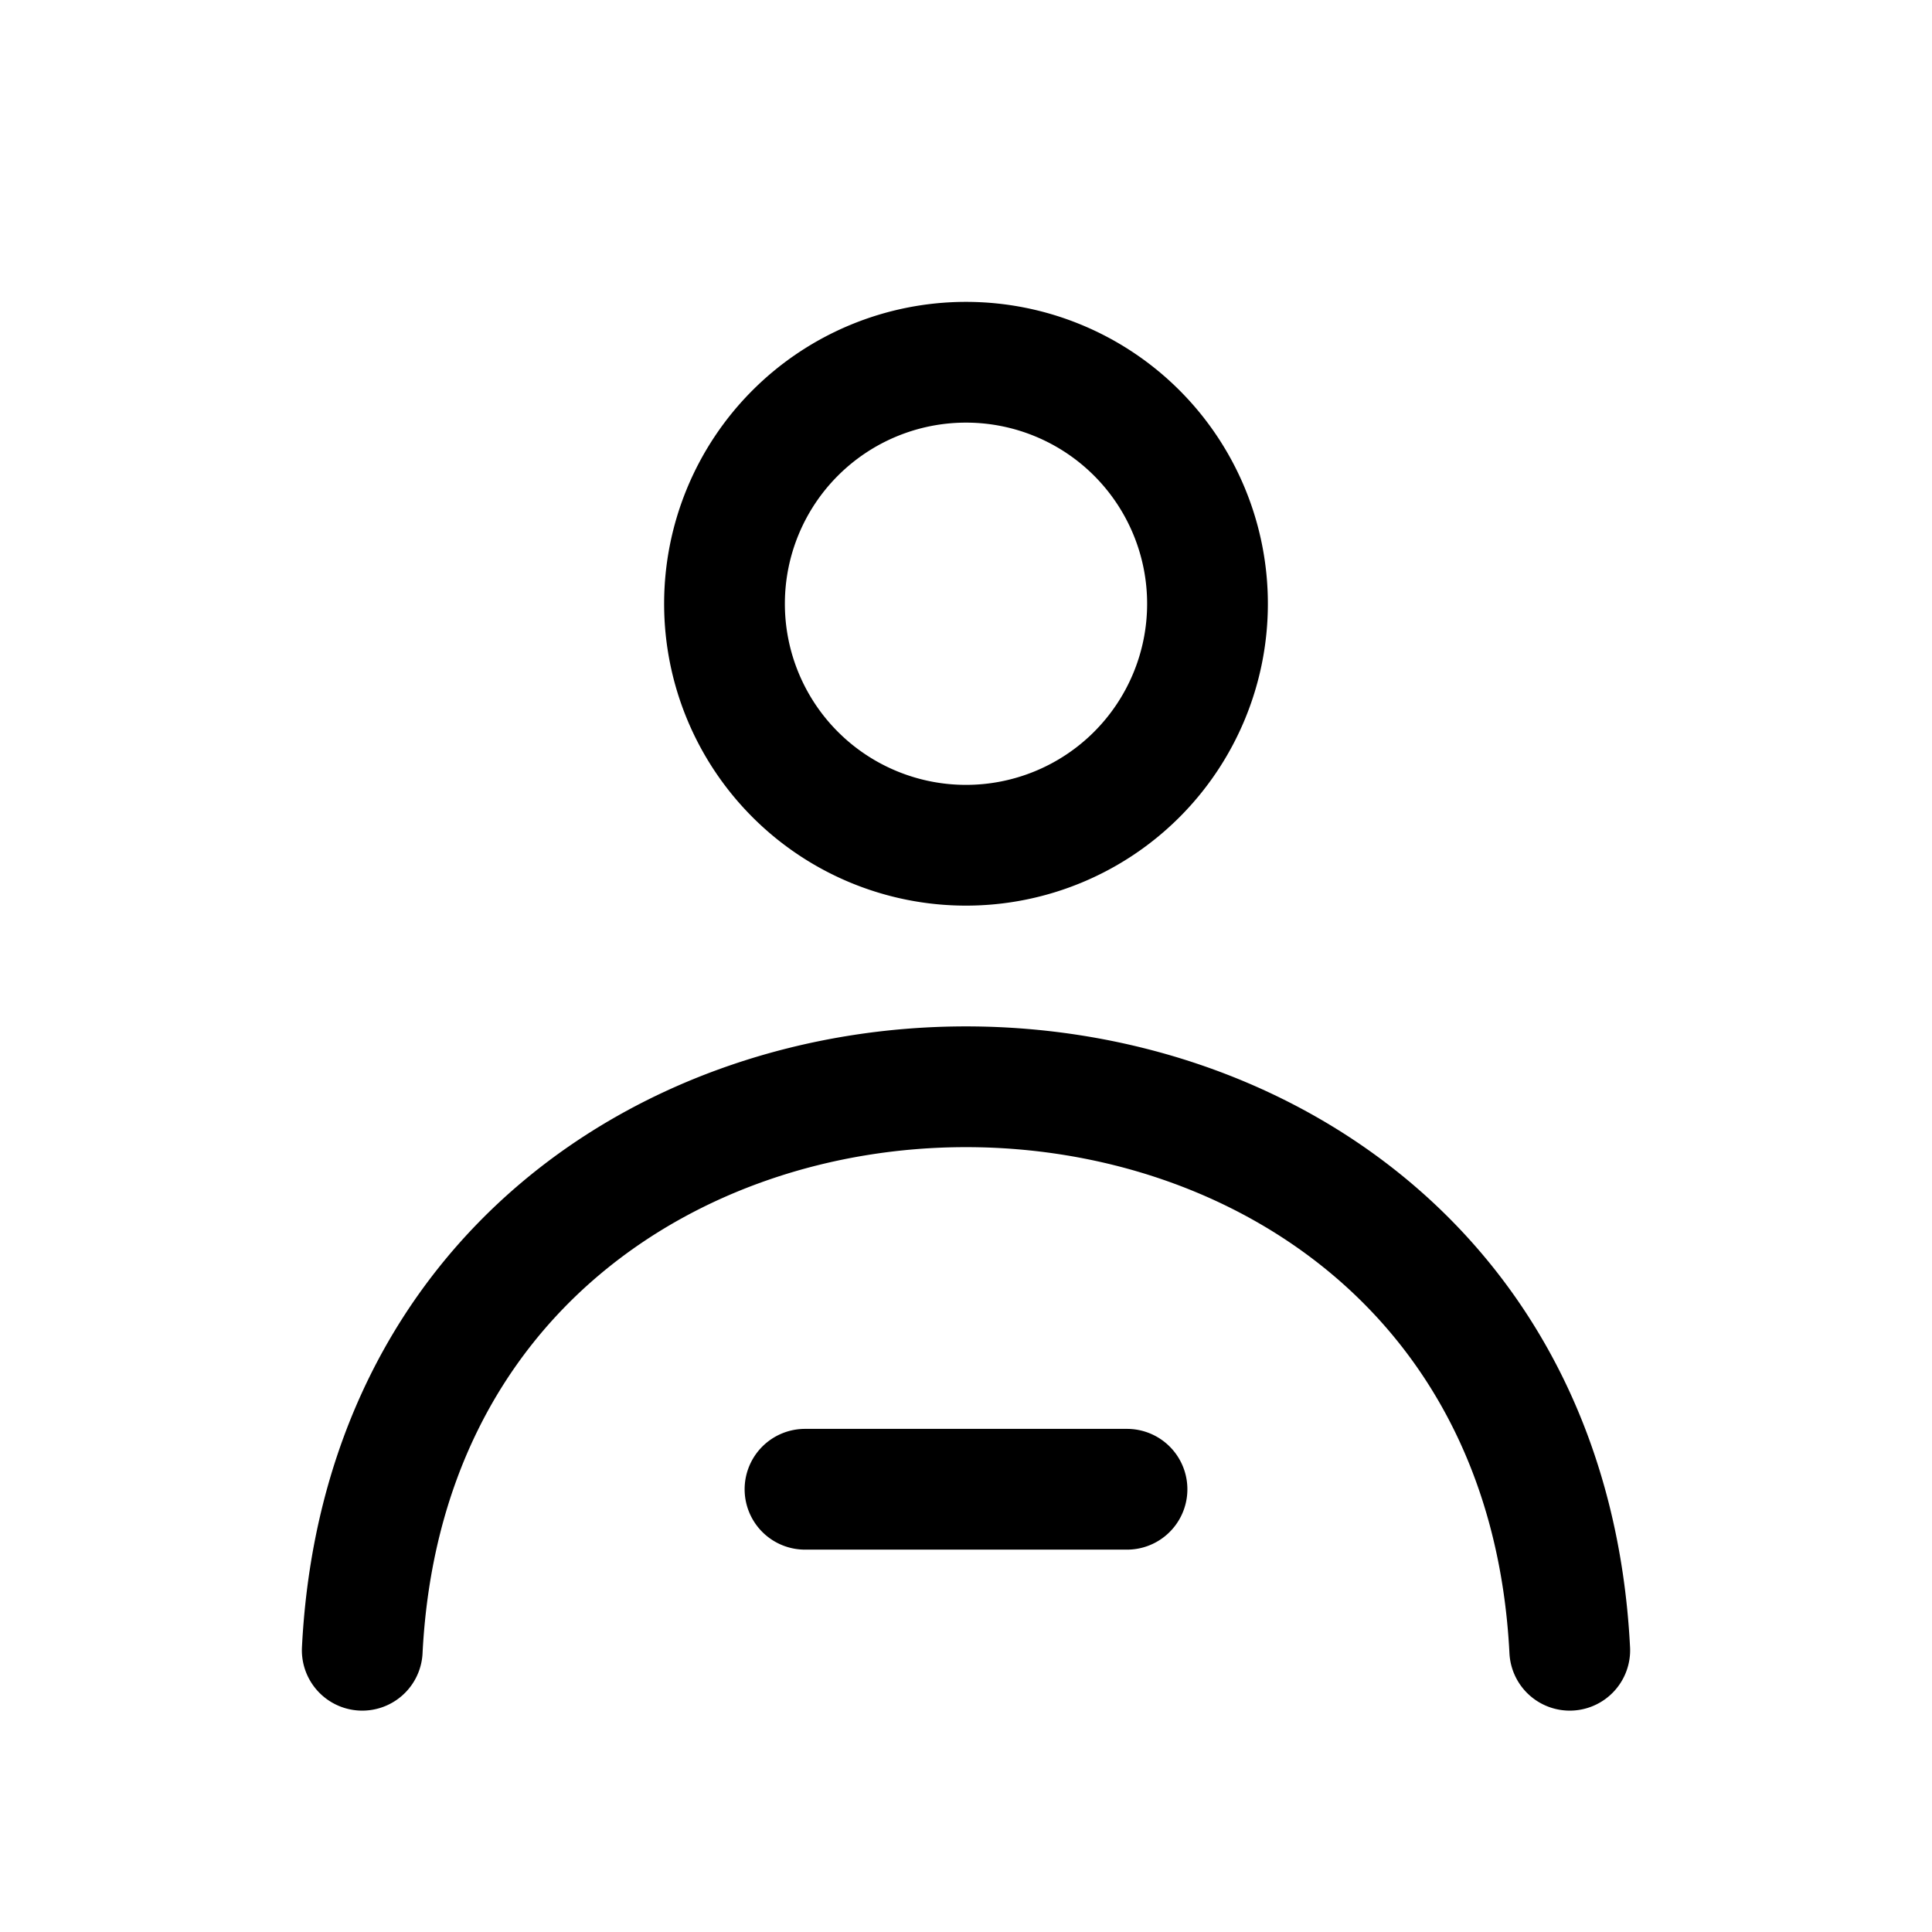 <svg width="24" height="24" fill="none" viewBox="0 0 24 24" stroke-width="1.5" stroke="currentColor" stroke-linecap="round" stroke-linejoin="round" xmlns="http://www.w3.org/2000/svg"><path d="M15 7.5a3 3 0 1 1-6 0 3 3 0 0 1 6 0m4.5 13c-.475-9.333-14.525-9.333-15 0m5.5-2h4"/></svg>